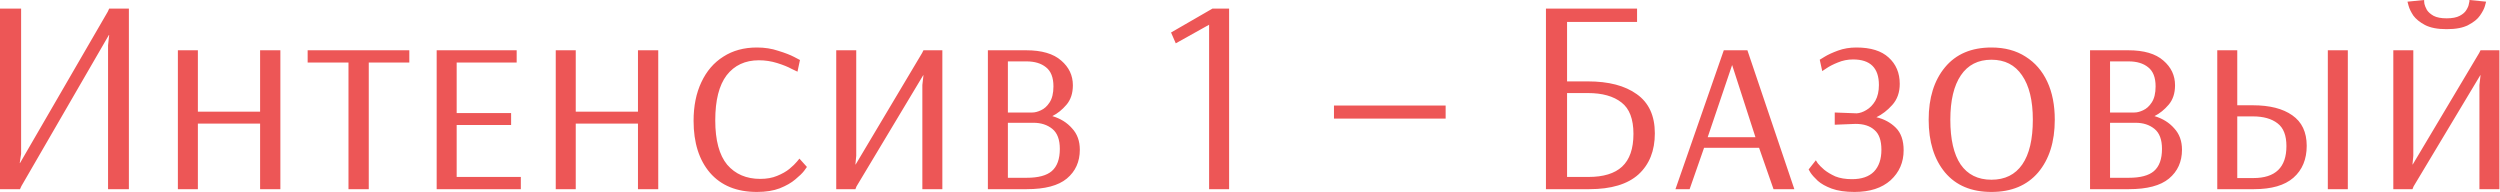 <?xml version="1.0" encoding="UTF-8"?> <svg xmlns="http://www.w3.org/2000/svg" width="234" height="18" viewBox="0 0 234 18" fill="none"><path d="M0 17.706V0.806H1.976V14.404L1.846 15.262H1.872L10.088 1.092L10.218 0.806H12.064V17.706H10.114V4.238L10.218 3.276H10.192L2.002 17.42L1.872 17.706H0ZM16.649 17.706V4.706H18.521V10.452H24.345V4.706H26.243V17.706H24.345V11.57H18.521V17.706H16.649ZM32.618 17.706V5.85H28.796V4.706H38.312V5.85H34.516V17.706H32.618ZM40.872 17.706V4.706H48.36V5.85H42.744V10.582H47.84V11.7H42.744V16.562H48.75V17.706H40.872ZM52.018 17.706V4.706H53.89V10.452H59.714V4.706H61.612V17.706H59.714V11.57H53.89V17.706H52.018ZM70.847 17.966C68.958 17.966 67.493 17.368 66.454 16.172C65.431 14.976 64.919 13.355 64.919 11.31C64.919 9.923 65.162 8.719 65.647 7.696C66.133 6.656 66.817 5.859 67.701 5.304C68.585 4.732 69.634 4.446 70.847 4.446C71.576 4.446 72.243 4.55 72.85 4.758C73.474 4.949 73.968 5.139 74.332 5.33C74.695 5.521 74.877 5.616 74.877 5.616L74.644 6.708C74.644 6.708 74.462 6.621 74.097 6.448C73.751 6.257 73.3 6.075 72.746 5.902C72.191 5.729 71.619 5.642 71.029 5.642C69.747 5.642 68.742 6.11 68.013 7.046C67.303 7.982 66.948 9.386 66.948 11.258C66.948 13.13 67.32 14.517 68.066 15.418C68.828 16.302 69.859 16.744 71.159 16.744C71.766 16.744 72.295 16.649 72.746 16.458C73.213 16.267 73.595 16.051 73.889 15.808C74.201 15.548 74.436 15.323 74.591 15.132C74.748 14.941 74.826 14.846 74.826 14.846L75.528 15.626C75.528 15.626 75.441 15.747 75.267 15.99C75.094 16.215 74.817 16.484 74.436 16.796C74.072 17.108 73.586 17.385 72.98 17.628C72.39 17.853 71.68 17.966 70.847 17.966ZM78.272 17.706V4.706H80.144V14.586L80.066 15.392H80.092L86.306 4.966L86.436 4.706H88.204V17.706H86.332V7.956L86.436 7.046H86.41L80.17 17.446L80.066 17.706H78.272ZM92.466 17.706V4.706H96.053C97.51 4.706 98.602 5.027 99.329 5.668C100.057 6.292 100.421 7.063 100.421 7.982C100.421 8.727 100.222 9.334 99.823 9.802C99.425 10.27 98.983 10.625 98.498 10.868C99.26 11.093 99.876 11.475 100.343 12.012C100.829 12.532 101.071 13.199 101.071 14.014C101.071 15.141 100.664 16.042 99.85 16.718C99.052 17.377 97.804 17.706 96.106 17.706H92.466ZM94.338 10.53H96.626C96.868 10.53 97.137 10.461 97.431 10.322C97.743 10.183 98.012 9.941 98.237 9.594C98.48 9.23 98.602 8.727 98.602 8.086C98.602 7.254 98.368 6.656 97.9 6.292C97.449 5.928 96.842 5.746 96.079 5.746H94.338V10.53ZM94.338 16.64H96.106C97.18 16.64 97.96 16.432 98.445 16.016C98.948 15.583 99.2 14.889 99.2 13.936C99.2 13.069 98.966 12.445 98.498 12.064C98.029 11.683 97.44 11.492 96.73 11.492H94.338V16.64ZM113.172 17.706V2.314L110.052 4.056L109.61 3.042L113.484 0.806H115.044V17.706H113.172ZM124.86 11.102V9.88H135.312V11.102H124.86ZM144.701 17.706V0.806H153.229V2.054H146.677V7.618H148.627C150.569 7.618 152.094 8.017 153.203 8.814C154.33 9.611 154.893 10.833 154.893 12.48C154.893 14.109 154.382 15.392 153.359 16.328C152.337 17.247 150.803 17.706 148.757 17.706H144.701ZM146.677 16.562H148.679C150.083 16.562 151.132 16.241 151.825 15.6C152.536 14.941 152.891 13.919 152.891 12.532C152.891 11.145 152.519 10.166 151.773 9.594C151.028 9.005 149.979 8.71 148.627 8.71H146.677V16.562ZM156.823 17.706L161.347 4.706H163.557L167.951 17.706H166.001L164.649 13.832H159.501L158.149 17.706H156.823ZM159.839 12.844H164.311L162.127 6.084L159.839 12.844ZM173.578 17.966C172.728 17.966 172.018 17.862 171.446 17.654C170.891 17.446 170.458 17.203 170.146 16.926C169.834 16.631 169.608 16.38 169.47 16.172C169.348 15.964 169.288 15.86 169.288 15.86L169.964 15.002C169.964 15.002 170.024 15.097 170.146 15.288C170.284 15.461 170.484 15.661 170.744 15.886C171.021 16.111 171.368 16.319 171.784 16.51C172.217 16.683 172.737 16.77 173.344 16.77C174.245 16.77 174.93 16.536 175.398 16.068C175.866 15.583 176.1 14.898 176.1 14.014C176.1 13.147 175.883 12.532 175.45 12.168C175.034 11.787 174.444 11.596 173.682 11.596L171.732 11.674V10.53L173.786 10.608C174.08 10.591 174.384 10.487 174.696 10.296C175.025 10.105 175.302 9.819 175.528 9.438C175.753 9.039 175.866 8.545 175.866 7.956C175.866 6.361 175.06 5.564 173.448 5.564C172.945 5.564 172.468 5.659 172.018 5.85C171.584 6.023 171.229 6.205 170.952 6.396C170.692 6.569 170.562 6.656 170.562 6.656L170.328 5.59C170.328 5.59 170.484 5.495 170.796 5.304C171.108 5.113 171.524 4.923 172.044 4.732C172.564 4.541 173.136 4.446 173.76 4.446C175.094 4.446 176.1 4.758 176.776 5.382C177.469 6.006 177.816 6.829 177.816 7.852C177.816 8.649 177.582 9.308 177.114 9.828C176.663 10.331 176.169 10.712 175.632 10.972C176.36 11.145 176.966 11.475 177.452 11.96C177.937 12.445 178.18 13.147 178.18 14.066C178.18 15.193 177.772 16.129 176.958 16.874C176.143 17.602 175.016 17.966 173.578 17.966ZM186.399 17.966C184.527 17.966 183.08 17.359 182.057 16.146C181.034 14.915 180.523 13.269 180.523 11.206C180.523 9.161 181.034 7.523 182.057 6.292C183.08 5.061 184.527 4.446 186.399 4.446C187.647 4.446 188.713 4.732 189.597 5.304C190.481 5.859 191.157 6.639 191.625 7.644C192.093 8.649 192.327 9.837 192.327 11.206C192.327 13.269 191.807 14.915 190.767 16.146C189.727 17.359 188.271 17.966 186.399 17.966ZM186.399 16.822C187.664 16.822 188.626 16.345 189.285 15.392C189.944 14.439 190.273 13.043 190.273 11.206C190.273 9.403 189.935 8.017 189.259 7.046C188.6 6.075 187.647 5.59 186.399 5.59C185.151 5.59 184.198 6.075 183.539 7.046C182.88 8.017 182.551 9.403 182.551 11.206C182.551 13.043 182.872 14.439 183.513 15.392C184.172 16.345 185.134 16.822 186.399 16.822ZM195.628 17.706V4.706H199.216C200.672 4.706 201.764 5.027 202.492 5.668C203.22 6.292 203.584 7.063 203.584 7.982C203.584 8.727 203.384 9.334 202.986 9.802C202.587 10.27 202.145 10.625 201.66 10.868C202.422 11.093 203.038 11.475 203.506 12.012C203.991 12.532 204.234 13.199 204.234 14.014C204.234 15.141 203.826 16.042 203.012 16.718C202.214 17.377 200.966 17.706 199.268 17.706H195.628ZM197.5 10.53H199.788C200.03 10.53 200.299 10.461 200.594 10.322C200.906 10.183 201.174 9.941 201.4 9.594C201.642 9.23 201.764 8.727 201.764 8.086C201.764 7.254 201.53 6.656 201.062 6.292C200.611 5.928 200.004 5.746 199.242 5.746H197.5V10.53ZM197.5 16.64H199.268C200.342 16.64 201.122 16.432 201.608 16.016C202.11 15.583 202.362 14.889 202.362 13.936C202.362 13.069 202.128 12.445 201.66 12.064C201.192 11.683 200.602 11.492 199.892 11.492H197.5V16.64ZM207.536 17.706V4.706H209.408V9.854H210.864C212.441 9.854 213.672 10.166 214.556 10.79C215.457 11.414 215.908 12.367 215.908 13.65C215.908 14.915 215.492 15.912 214.66 16.64C213.845 17.351 212.614 17.706 210.968 17.706H207.536ZM217.884 17.706V4.706H219.756V17.706H217.884ZM209.408 16.666H210.916C212.978 16.666 214.01 15.669 214.01 13.676C214.01 12.671 213.732 11.96 213.178 11.544C212.623 11.111 211.852 10.894 210.864 10.894H209.408V16.666ZM229.006 2.73C228.157 2.73 227.481 2.6 226.978 2.34C226.493 2.08 226.129 1.785 225.886 1.456C225.661 1.109 225.514 0.806 225.444 0.546C225.375 0.286 225.34 0.156 225.34 0.156L226.9 -7.7486e-06V0.13C226.9 0.13 226.909 0.208 226.926 0.364C226.961 0.52 227.039 0.711 227.16 0.936C227.299 1.144 227.507 1.326 227.784 1.482C228.079 1.638 228.486 1.716 229.006 1.716C229.526 1.716 229.934 1.638 230.228 1.482C230.523 1.326 230.731 1.144 230.852 0.936C230.991 0.711 231.069 0.52 231.086 0.364C231.121 0.208 231.138 0.13 231.138 0.13V-7.7486e-06L232.698 0.156C232.698 0.156 232.664 0.286 232.594 0.546C232.525 0.806 232.369 1.109 232.126 1.456C231.901 1.785 231.537 2.08 231.034 2.34C230.549 2.6 229.873 2.73 229.006 2.73ZM224.014 17.706V4.706H225.886V14.586L225.808 15.392H225.834L232.048 4.966L232.178 4.706H233.946V17.706H232.074V7.956L232.178 7.046H232.152L225.912 17.446L225.808 17.706H224.014Z" fill="#ED5656"></path></svg> 